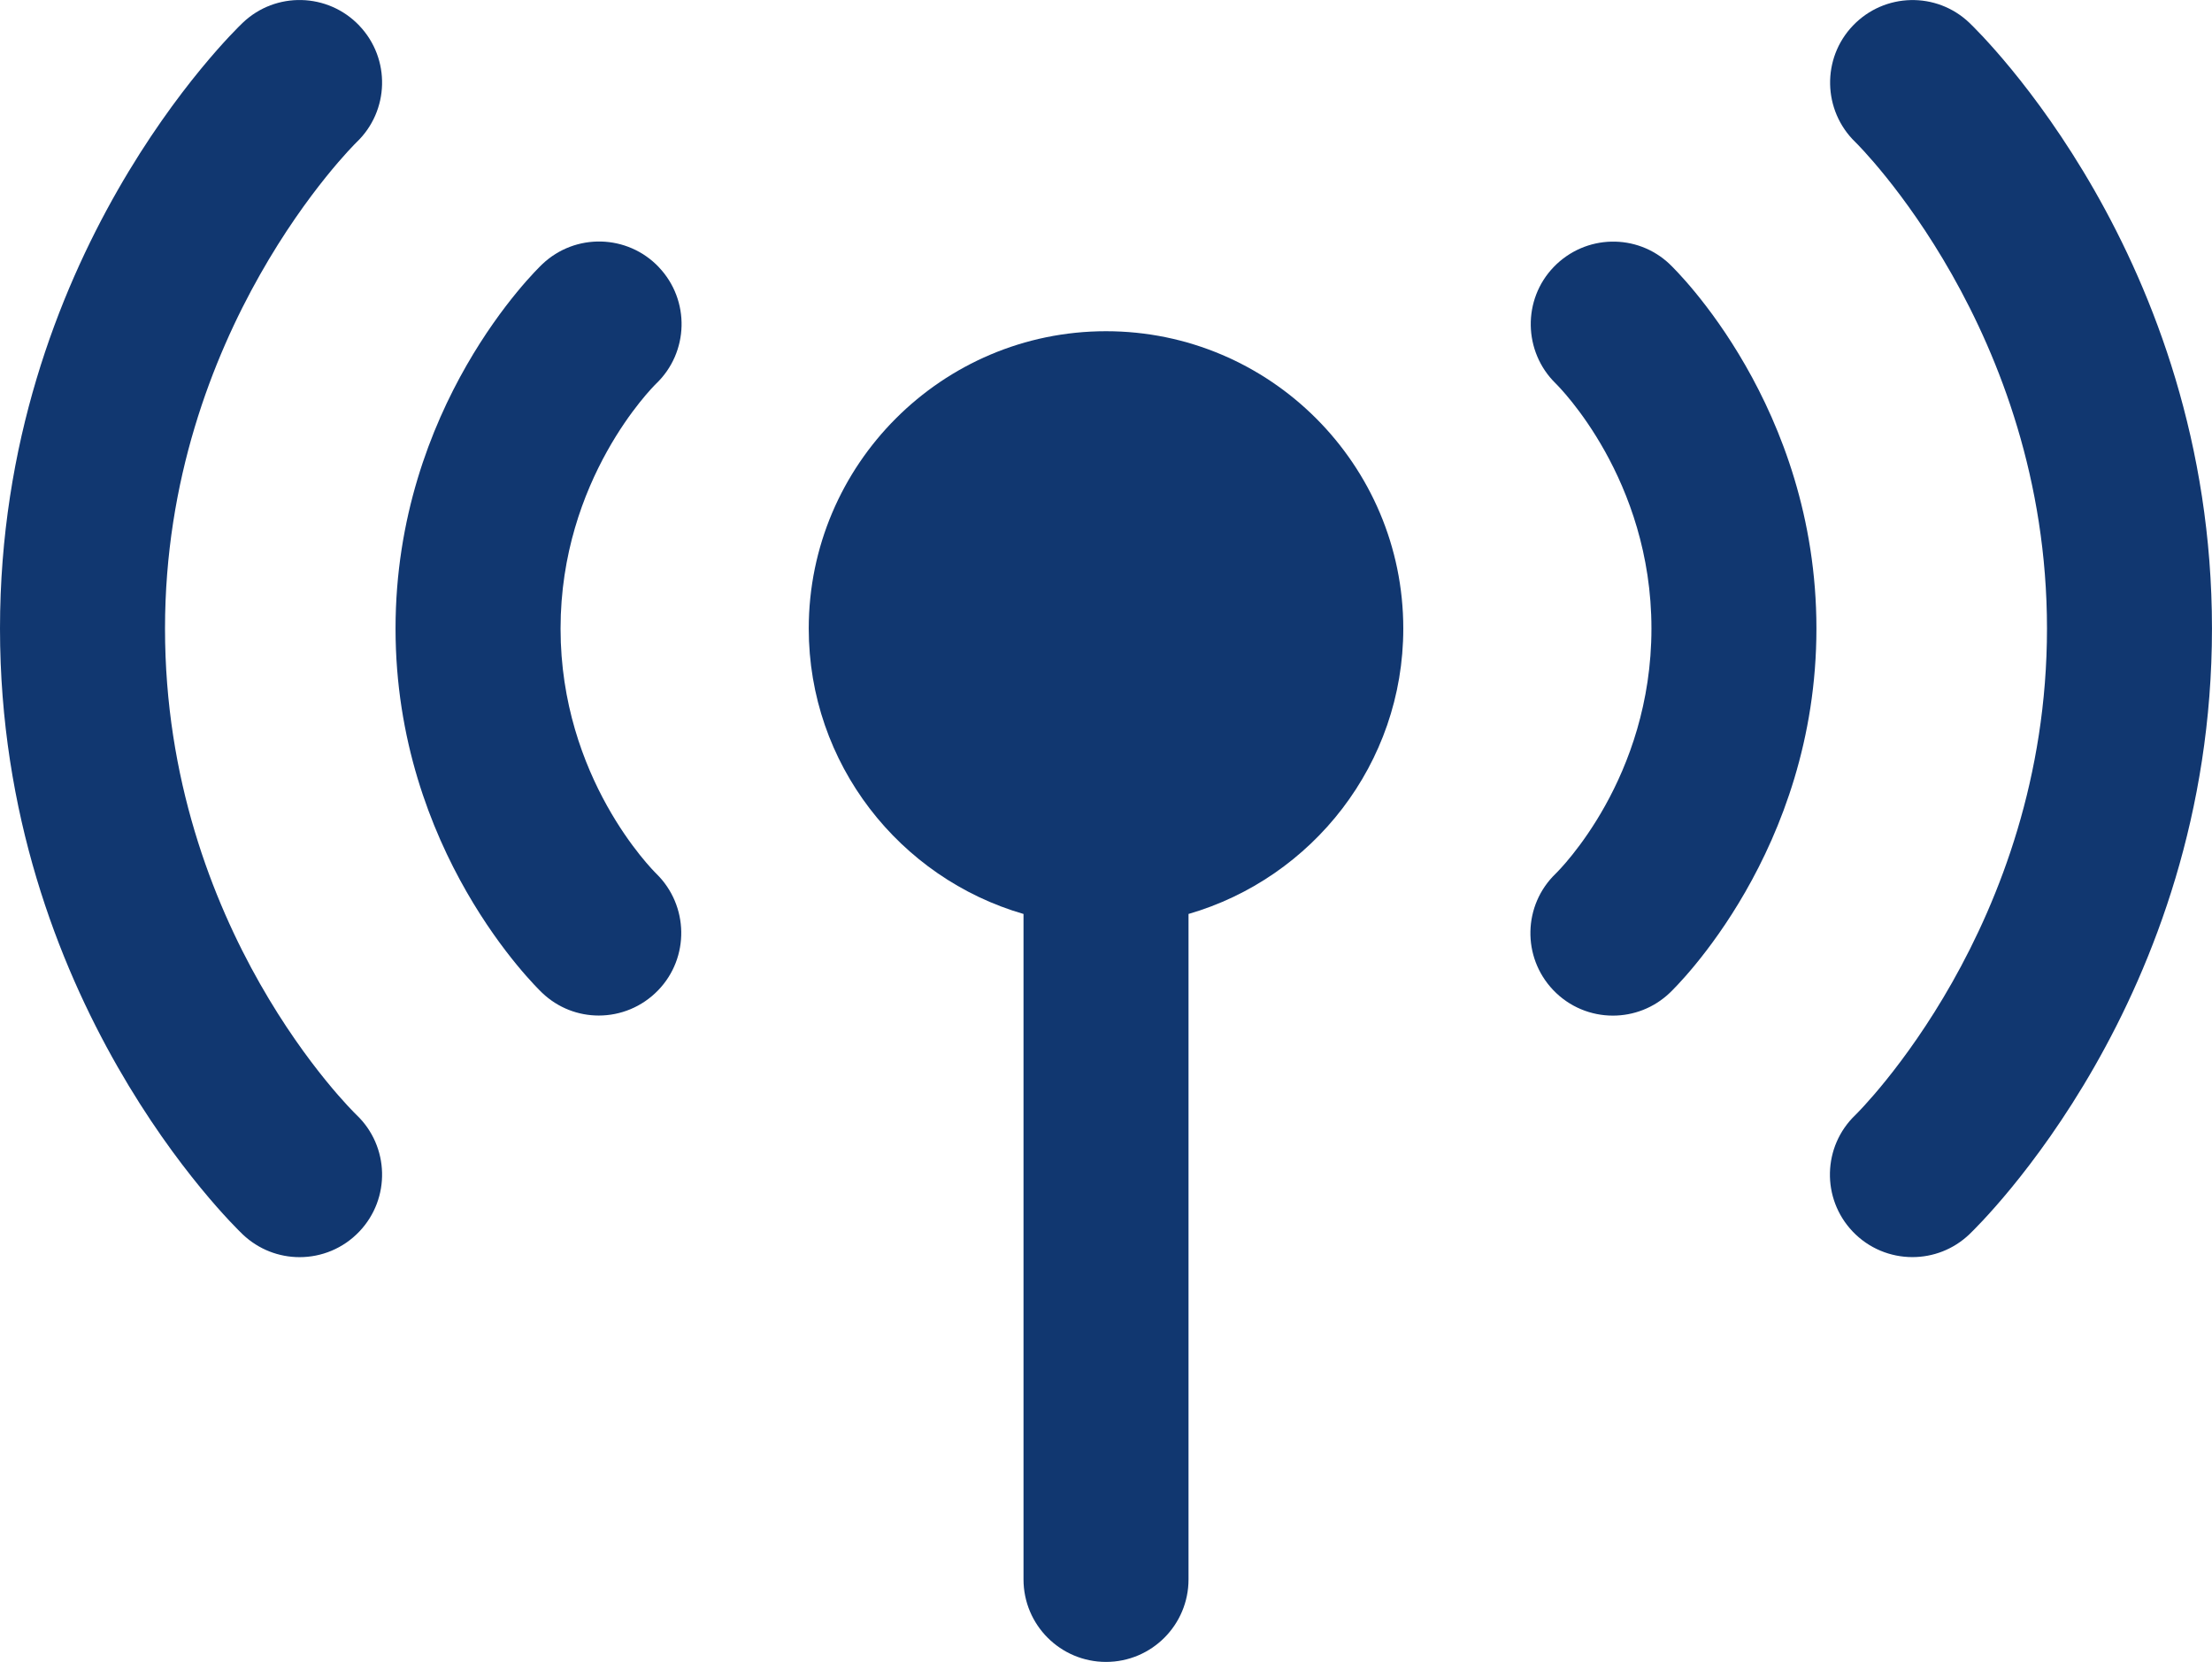 <?xml version="1.0" encoding="UTF-8"?><svg id="b" xmlns="http://www.w3.org/2000/svg" viewBox="0 0 82.789 62.188"><g id="c"><g><path d="M24.658,9.996c-1.176-1.236-3.131-1.283-4.365-.107-.225,.213-5.489,5.32-5.489,13.632s5.265,13.418,5.489,13.632c.595,.566,1.355,.848,2.116,.848,.809,0,1.616-.317,2.224-.946,1.18-1.22,1.146-3.17-.065-4.358-.146-.144-3.588-3.585-3.588-9.175s3.441-9.031,3.571-9.159c1.235-1.176,1.283-3.13,.107-4.365Z" fill="#113770"/><path d="M13.45,.961c-1.178-1.238-3.133-1.284-4.365-.109C8.714,1.205,0,9.654,0,23.52s8.714,22.317,9.085,22.671c.598,.568,1.363,.851,2.128,.851,.815,0,1.63-.321,2.237-.96,1.175-1.235,1.127-3.189-.109-4.365-.071-.067-7.165-6.947-7.165-18.196,0-11.137,7.103-18.134,7.165-18.194,1.236-1.176,1.284-3.13,.109-4.365Z" fill="#113770"/><path d="M62.496,9.888c-1.229-1.169-3.162-1.12-4.341,.099-1.179,1.22-1.144,3.171,.066,4.358,.146,.144,3.588,3.585,3.588,9.175s-3.411,9.001-3.586,9.173c-1.221,1.178-1.264,3.121-.093,4.352,.607,.638,1.421,.959,2.236,.959,.766,0,1.531-.283,2.129-.852,.225-.214,5.489-5.322,5.489-13.632s-5.265-13.419-5.489-13.632Z" fill="#113770"/><path d="M73.706,.851c-1.232-1.172-3.175-1.124-4.353,.104-1.177,1.227-1.136,3.179,.086,4.361,.072,.069,7.174,7.066,7.174,18.203s-7.07,18.105-7.173,18.205c-1.228,1.176-1.273,3.124-.101,4.357,.607,.638,1.422,.959,2.237,.959,.765,0,1.531-.282,2.129-.851,.37-.354,9.083-8.803,9.083-22.671S74.076,1.205,73.706,.851Z" fill="#113770"/><path d="M41.395,12.394c-6.135,0-11.126,4.991-11.126,11.126,0,5.062,3.402,9.337,8.038,10.68v24.9c0,1.705,1.383,3.088,3.088,3.088s3.088-1.383,3.088-3.088v-24.9c4.636-1.343,8.038-5.618,8.038-10.68,0-6.135-4.991-11.126-11.126-11.126Z" fill="#113770"/></g></g></svg>